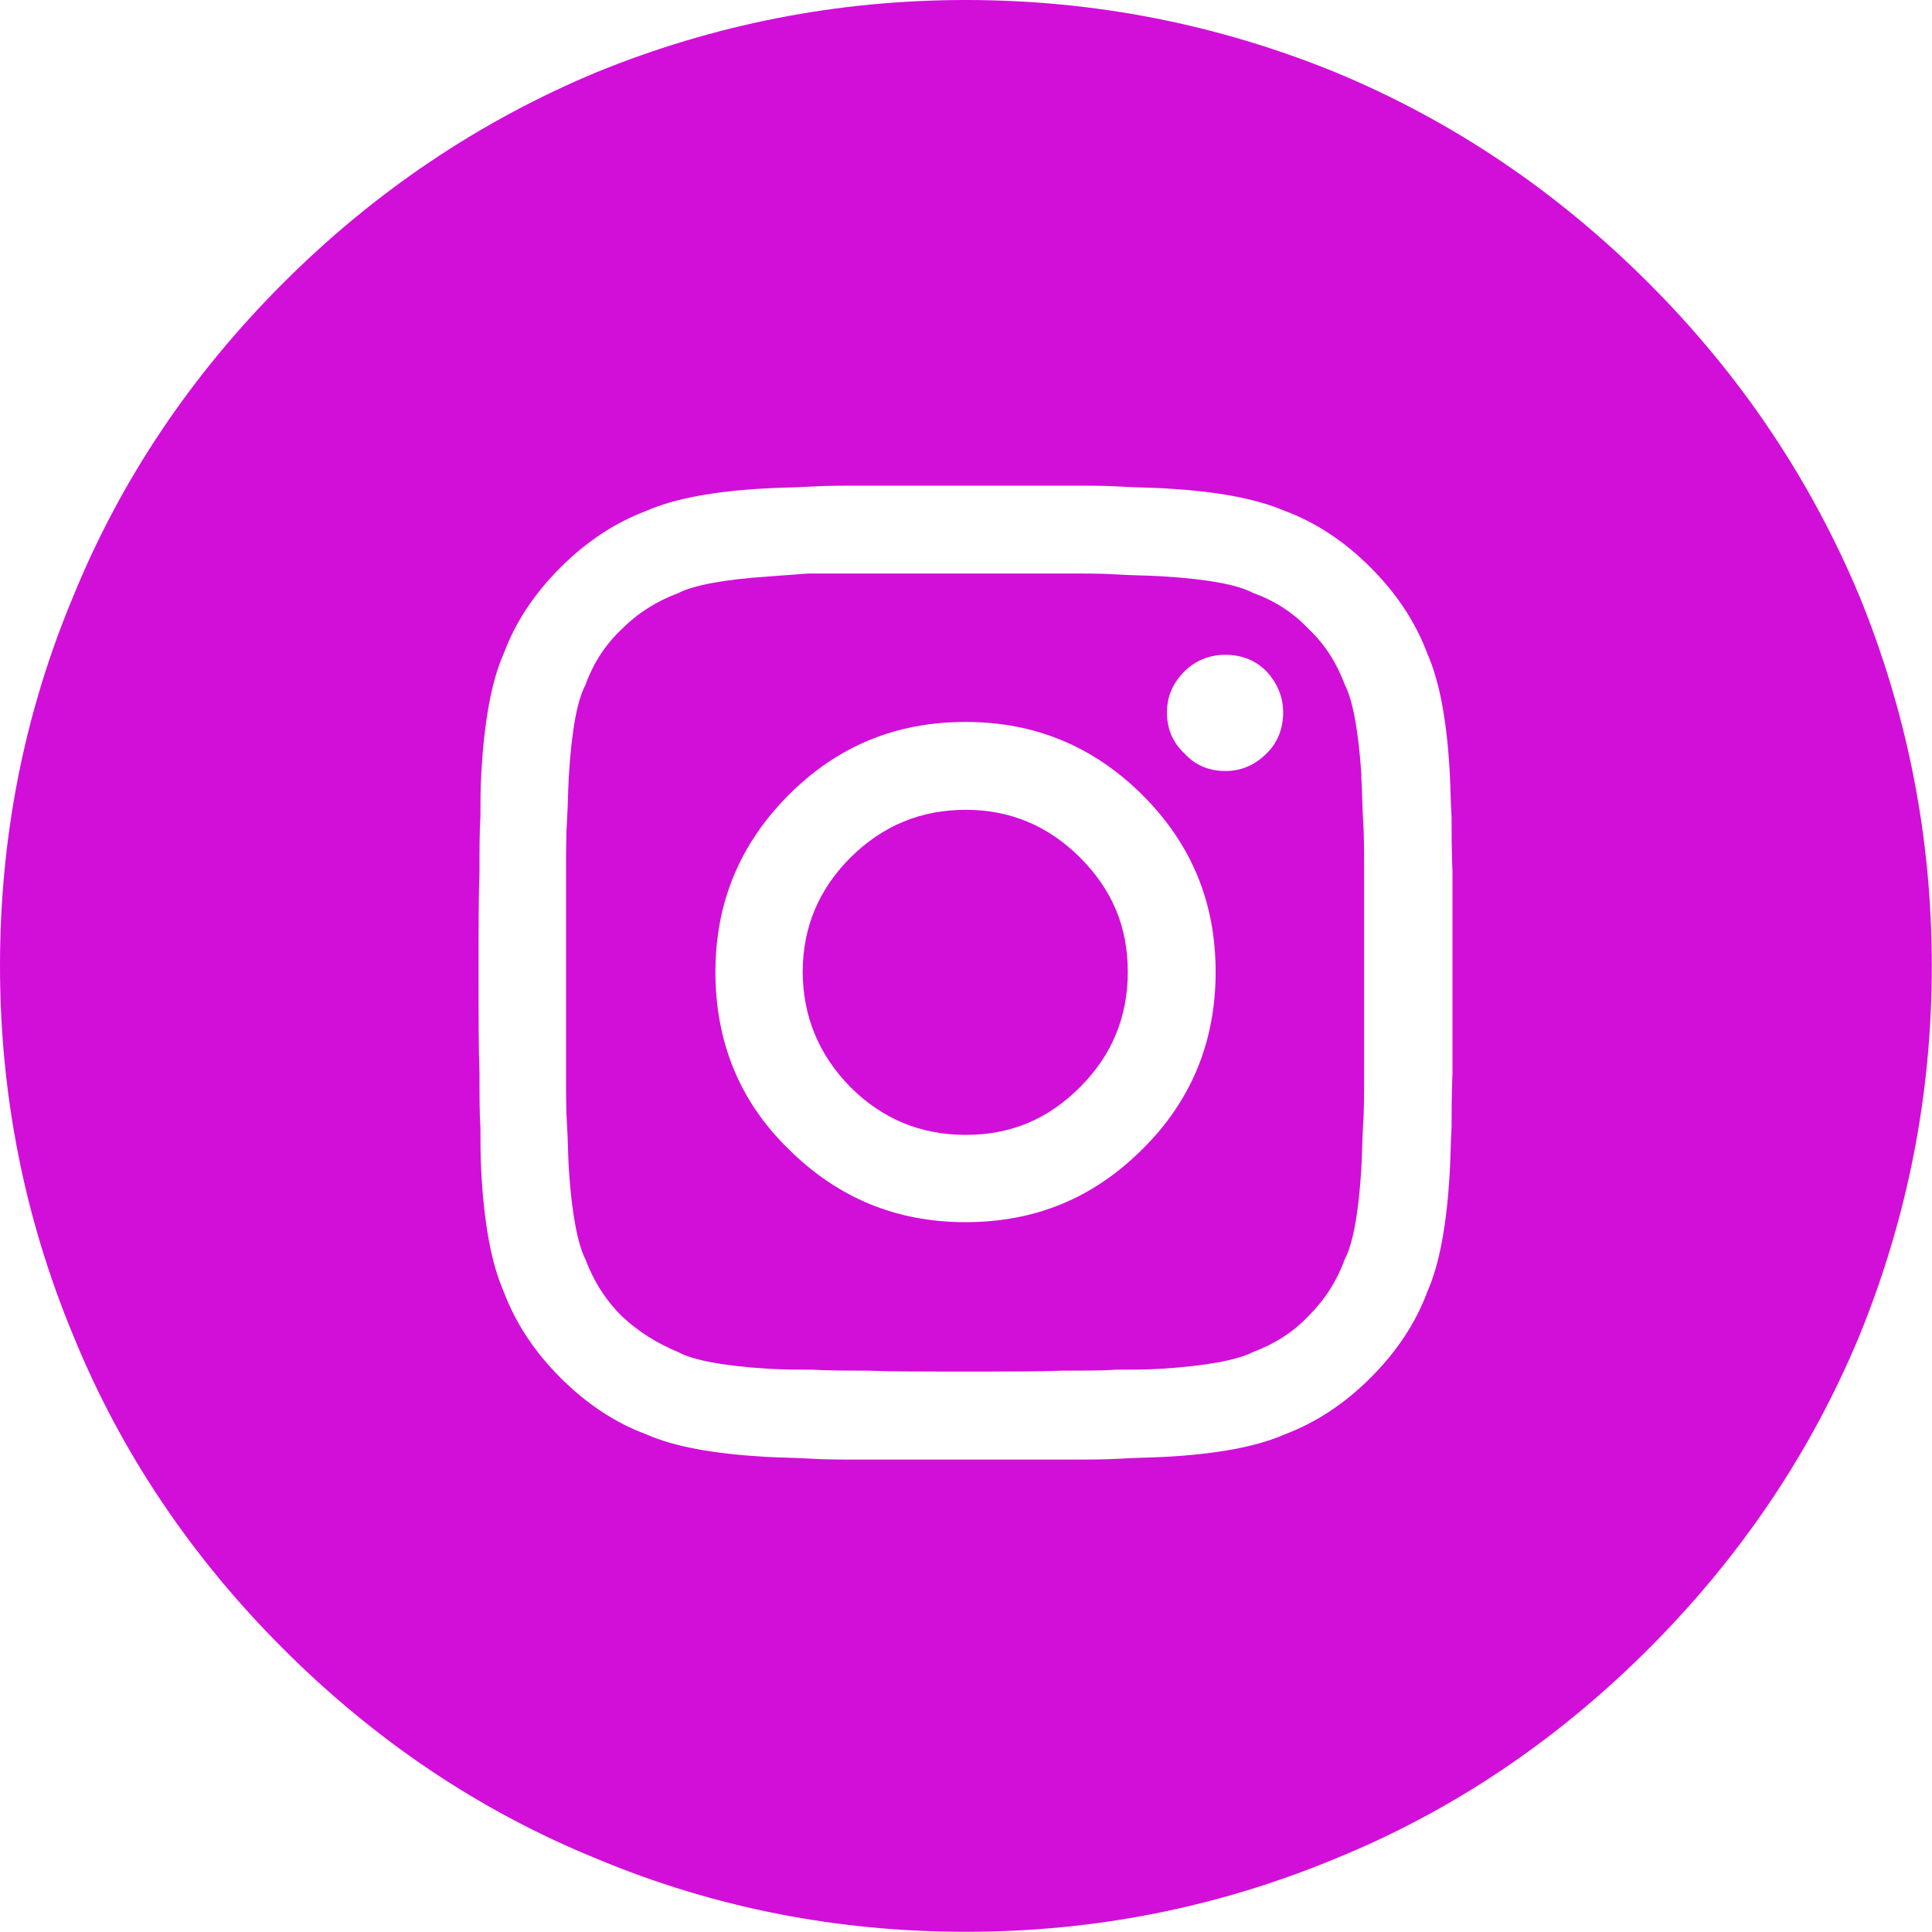 <?xml version="1.0" encoding="UTF-8"?>
<svg id="Layer_2" data-name="Layer 2" xmlns="http://www.w3.org/2000/svg" viewBox="0 0 103.59 103.59">
  <defs>
    <style>
      .cls-1 {
        stroke-width: 0px; fill: #d10fd9;
      }
    </style>
  </defs>
  <g id="Layer_1-2" data-name="Layer 1">
    <g id="TEXT">
      <g>
        <path class="cls-1" d="m88.4,15.18c-4.92-4.92-10.52-8.7-16.81-11.31-6.29-2.56-12.89-3.87-19.8-3.87s-13.51,1.31-19.8,3.87c-6.29,2.63-11.89,6.39-16.81,11.31S6.48,25.71,3.92,31.99c-2.63,6.29-3.92,12.89-3.92,19.8s1.31,13.51,3.92,19.8c2.56,6.29,6.34,11.89,11.26,16.81s10.52,8.7,16.81,11.26c6.29,2.63,12.89,3.92,19.8,3.92s13.51-1.31,19.8-3.92c6.29-2.56,11.89-6.34,16.81-11.26s8.7-10.52,11.31-16.81c2.56-6.29,3.87-12.89,3.87-19.8s-1.31-13.51-3.87-19.8c-2.63-6.29-6.39-11.89-11.31-16.81Zm-10.52,36.94v5.4c-.05,1.2-.05,2.2-.05,2.94-.05.79-.05,1.58-.1,2.46-.16,2.68-.53,4.83-1.2,6.34-.62,1.67-1.63,3.2-3.04,4.61-1.41,1.41-2.94,2.41-4.61,3.04-1.53.67-3.66,1.05-6.34,1.2-.89.05-1.67.05-2.46.1-.79.05-1.72.05-2.94.05h-10.74c-1.2,0-2.2,0-2.94-.05-.79-.05-1.58-.05-2.46-.1-2.68-.16-4.83-.53-6.34-1.2-1.67-.62-3.2-1.63-4.61-3.04s-2.41-2.94-3.04-4.61c-.67-1.53-1.05-3.66-1.2-6.34-.05-.89-.05-1.67-.05-2.46-.05-.74-.05-1.72-.05-2.94-.05-1.2-.05-3.04-.05-5.4s0-4.14.05-5.34c0-1.2,0-2.2.05-2.99,0-.74,0-1.53.05-2.41.16-2.68.53-4.83,1.2-6.34.62-1.67,1.63-3.2,3.04-4.61s2.94-2.41,4.61-3.04c1.53-.67,3.66-1.05,6.34-1.2.89-.05,1.67-.05,2.46-.1s1.77-.05,2.99-.05h10.69c1.2,0,2.15,0,2.94.05s1.58.05,2.46.1c2.68.16,4.76.53,6.34,1.2,1.67.62,3.2,1.63,4.61,3.04s2.41,2.94,3.04,4.61c.67,1.53,1.05,3.66,1.2,6.34.05.89.05,1.67.1,2.41,0,.79,0,1.77.05,2.99v5.34Z"/>
        <path class="cls-1" d="m73,41.6c-.16-2.46-.48-4.09-.89-4.88-.43-1.15-1.05-2.15-1.94-2.99-.84-.89-1.84-1.53-2.99-1.94-.79-.43-2.41-.74-4.88-.89-.89-.05-1.67-.05-2.41-.1-.74-.05-1.67-.05-2.87-.05h-13.67c-.67.05-1.36.1-2.15.16-2.41.16-4.04.48-4.83.89-1.15.43-2.15,1.05-3.04,1.94-.89.84-1.53,1.84-1.94,2.99-.43.79-.74,2.41-.89,4.88-.05.89-.05,1.67-.1,2.41-.05.74-.05,1.67-.05,2.87v10.52c0,1.2,0,2.15.05,2.87.05.74.05,1.53.1,2.41.16,2.41.48,4.04.89,4.83.43,1.15,1.05,2.15,1.94,3.04.89.84,1.89,1.46,3.04,1.94.79.43,2.41.74,4.83.89.89.05,1.67.05,2.41.05.74.05,1.67.05,2.87.05,1.2.05,2.94.05,5.29.05s4.04,0,5.24-.05c1.2,0,2.15,0,2.87-.05.74,0,1.53,0,2.41-.05,2.46-.16,4.09-.48,4.88-.89,1.15-.43,2.15-1.05,2.99-1.94.89-.89,1.53-1.89,1.94-3.04.43-.79.74-2.41.89-4.83.05-.89.05-1.67.1-2.41.05-.74.05-1.67.05-2.87v-10.52c0-1.2,0-2.15-.05-2.87-.05-.74-.05-1.53-.1-2.41l.02-.02Zm-11.74,20.01c-2.63,2.63-5.76,3.92-9.49,3.92s-6.86-1.31-9.49-3.92c-2.63-2.56-3.92-5.76-3.92-9.49s1.31-6.86,3.92-9.49c2.63-2.63,5.76-3.92,9.49-3.92s6.86,1.31,9.49,3.92c2.63,2.63,3.92,5.76,3.92,9.49s-1.31,6.91-3.92,9.49Zm6.65-21.21c-.62.62-1.36.94-2.2.94-.89,0-1.63-.31-2.2-.94-.62-.57-.94-1.31-.94-2.2,0-.84.31-1.58.94-2.2.57-.57,1.31-.89,2.2-.89s1.63.31,2.2.89c.57.62.89,1.36.89,2.2,0,.89-.31,1.63-.89,2.2Z"/>
        <path class="cls-1" d="m51.79,43.42c-2.41,0-4.45.84-6.19,2.56-1.72,1.72-2.56,3.78-2.56,6.12s.84,4.45,2.56,6.19c1.72,1.72,3.78,2.56,6.19,2.56s4.4-.84,6.12-2.56,2.56-3.78,2.56-6.19-.84-4.4-2.56-6.12c-1.72-1.72-3.78-2.56-6.12-2.56Z"/>
      </g>
    </g>
  </g>
</svg>